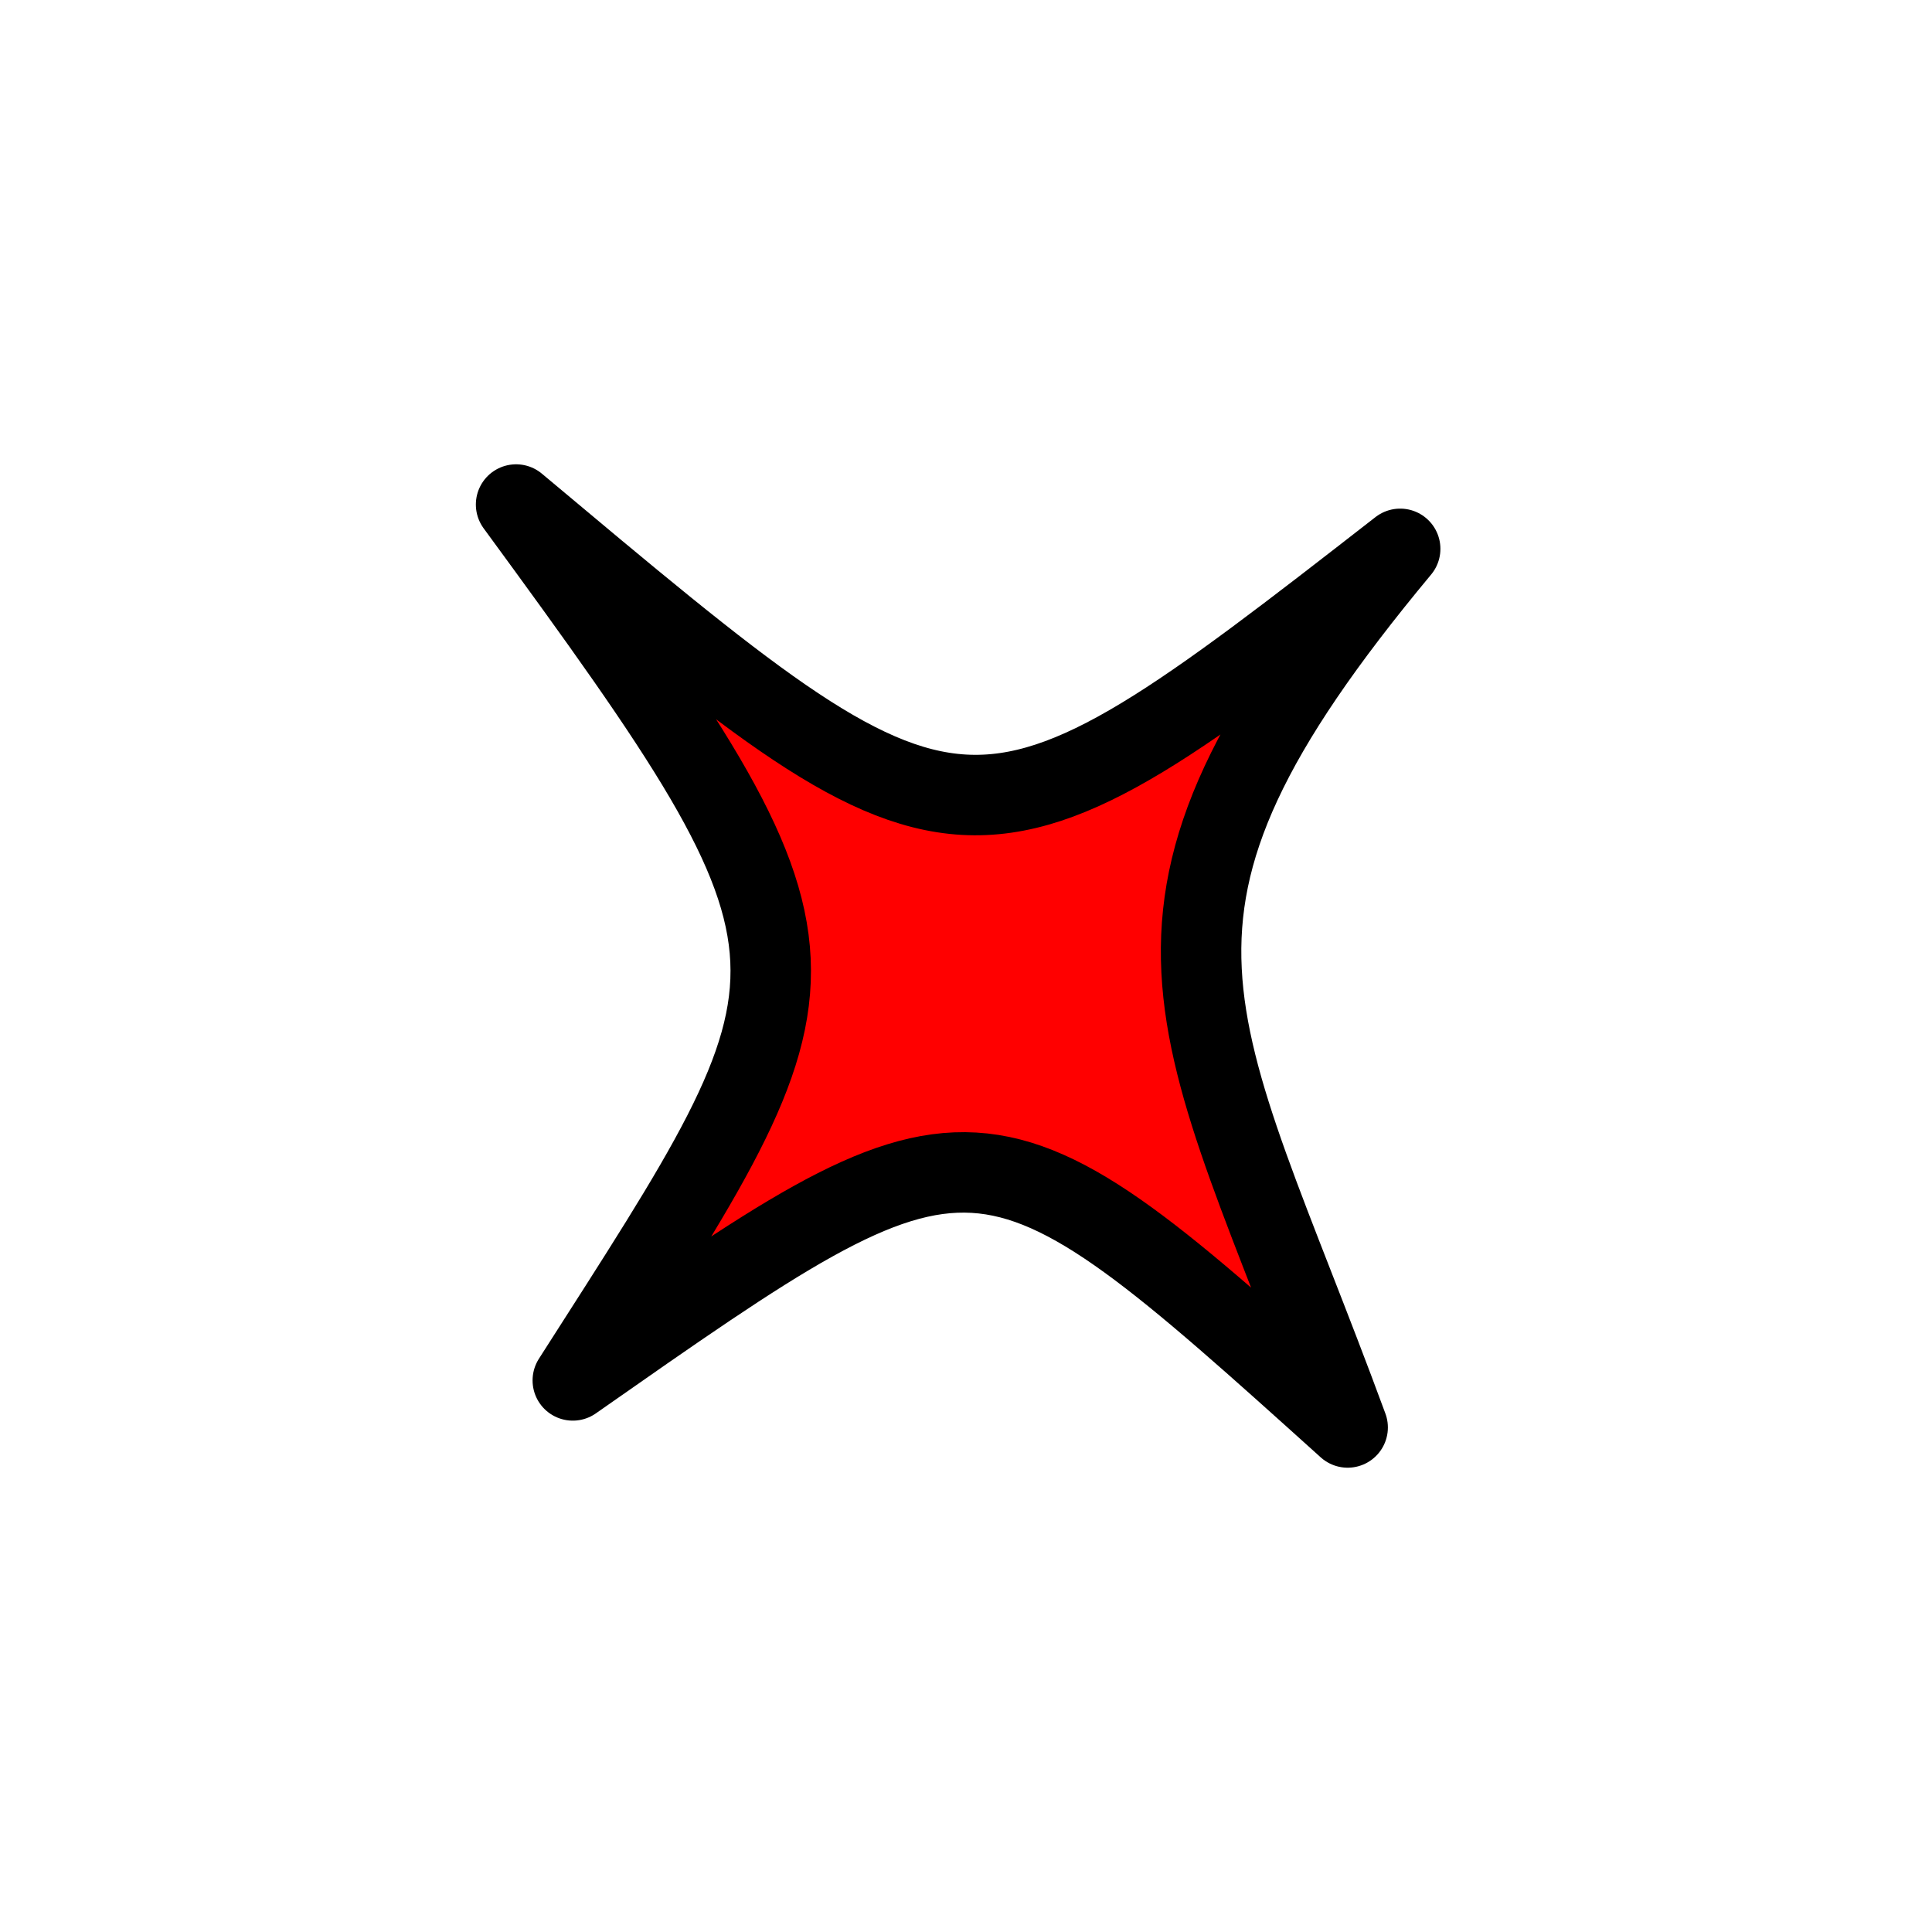 <?xml version="1.0" encoding="UTF-8" standalone="no"?>
<!-- Created with Inkscape (http://www.inkscape.org/) -->

<svg width="48" height="48" viewBox="0 0 48 48" version="1.1" id="svg1" xmlns="http://www.w3.org/2000/svg">

    <path style="fill:#ff0000;stroke:#000000;stroke-width:1.999;stroke-linecap:round;stroke-linejoin:round" d="M 33.482,35.465 C 29.684,25.142 27.166,22.791 34.787,13.636 C 24,22.033 24,21.897 12.822,12.535 C 21.218,24 20.811,24 14.231,34.296 C 24.313,27.241 24.313,27.2 33.482,35.465"/>
    
</svg>
